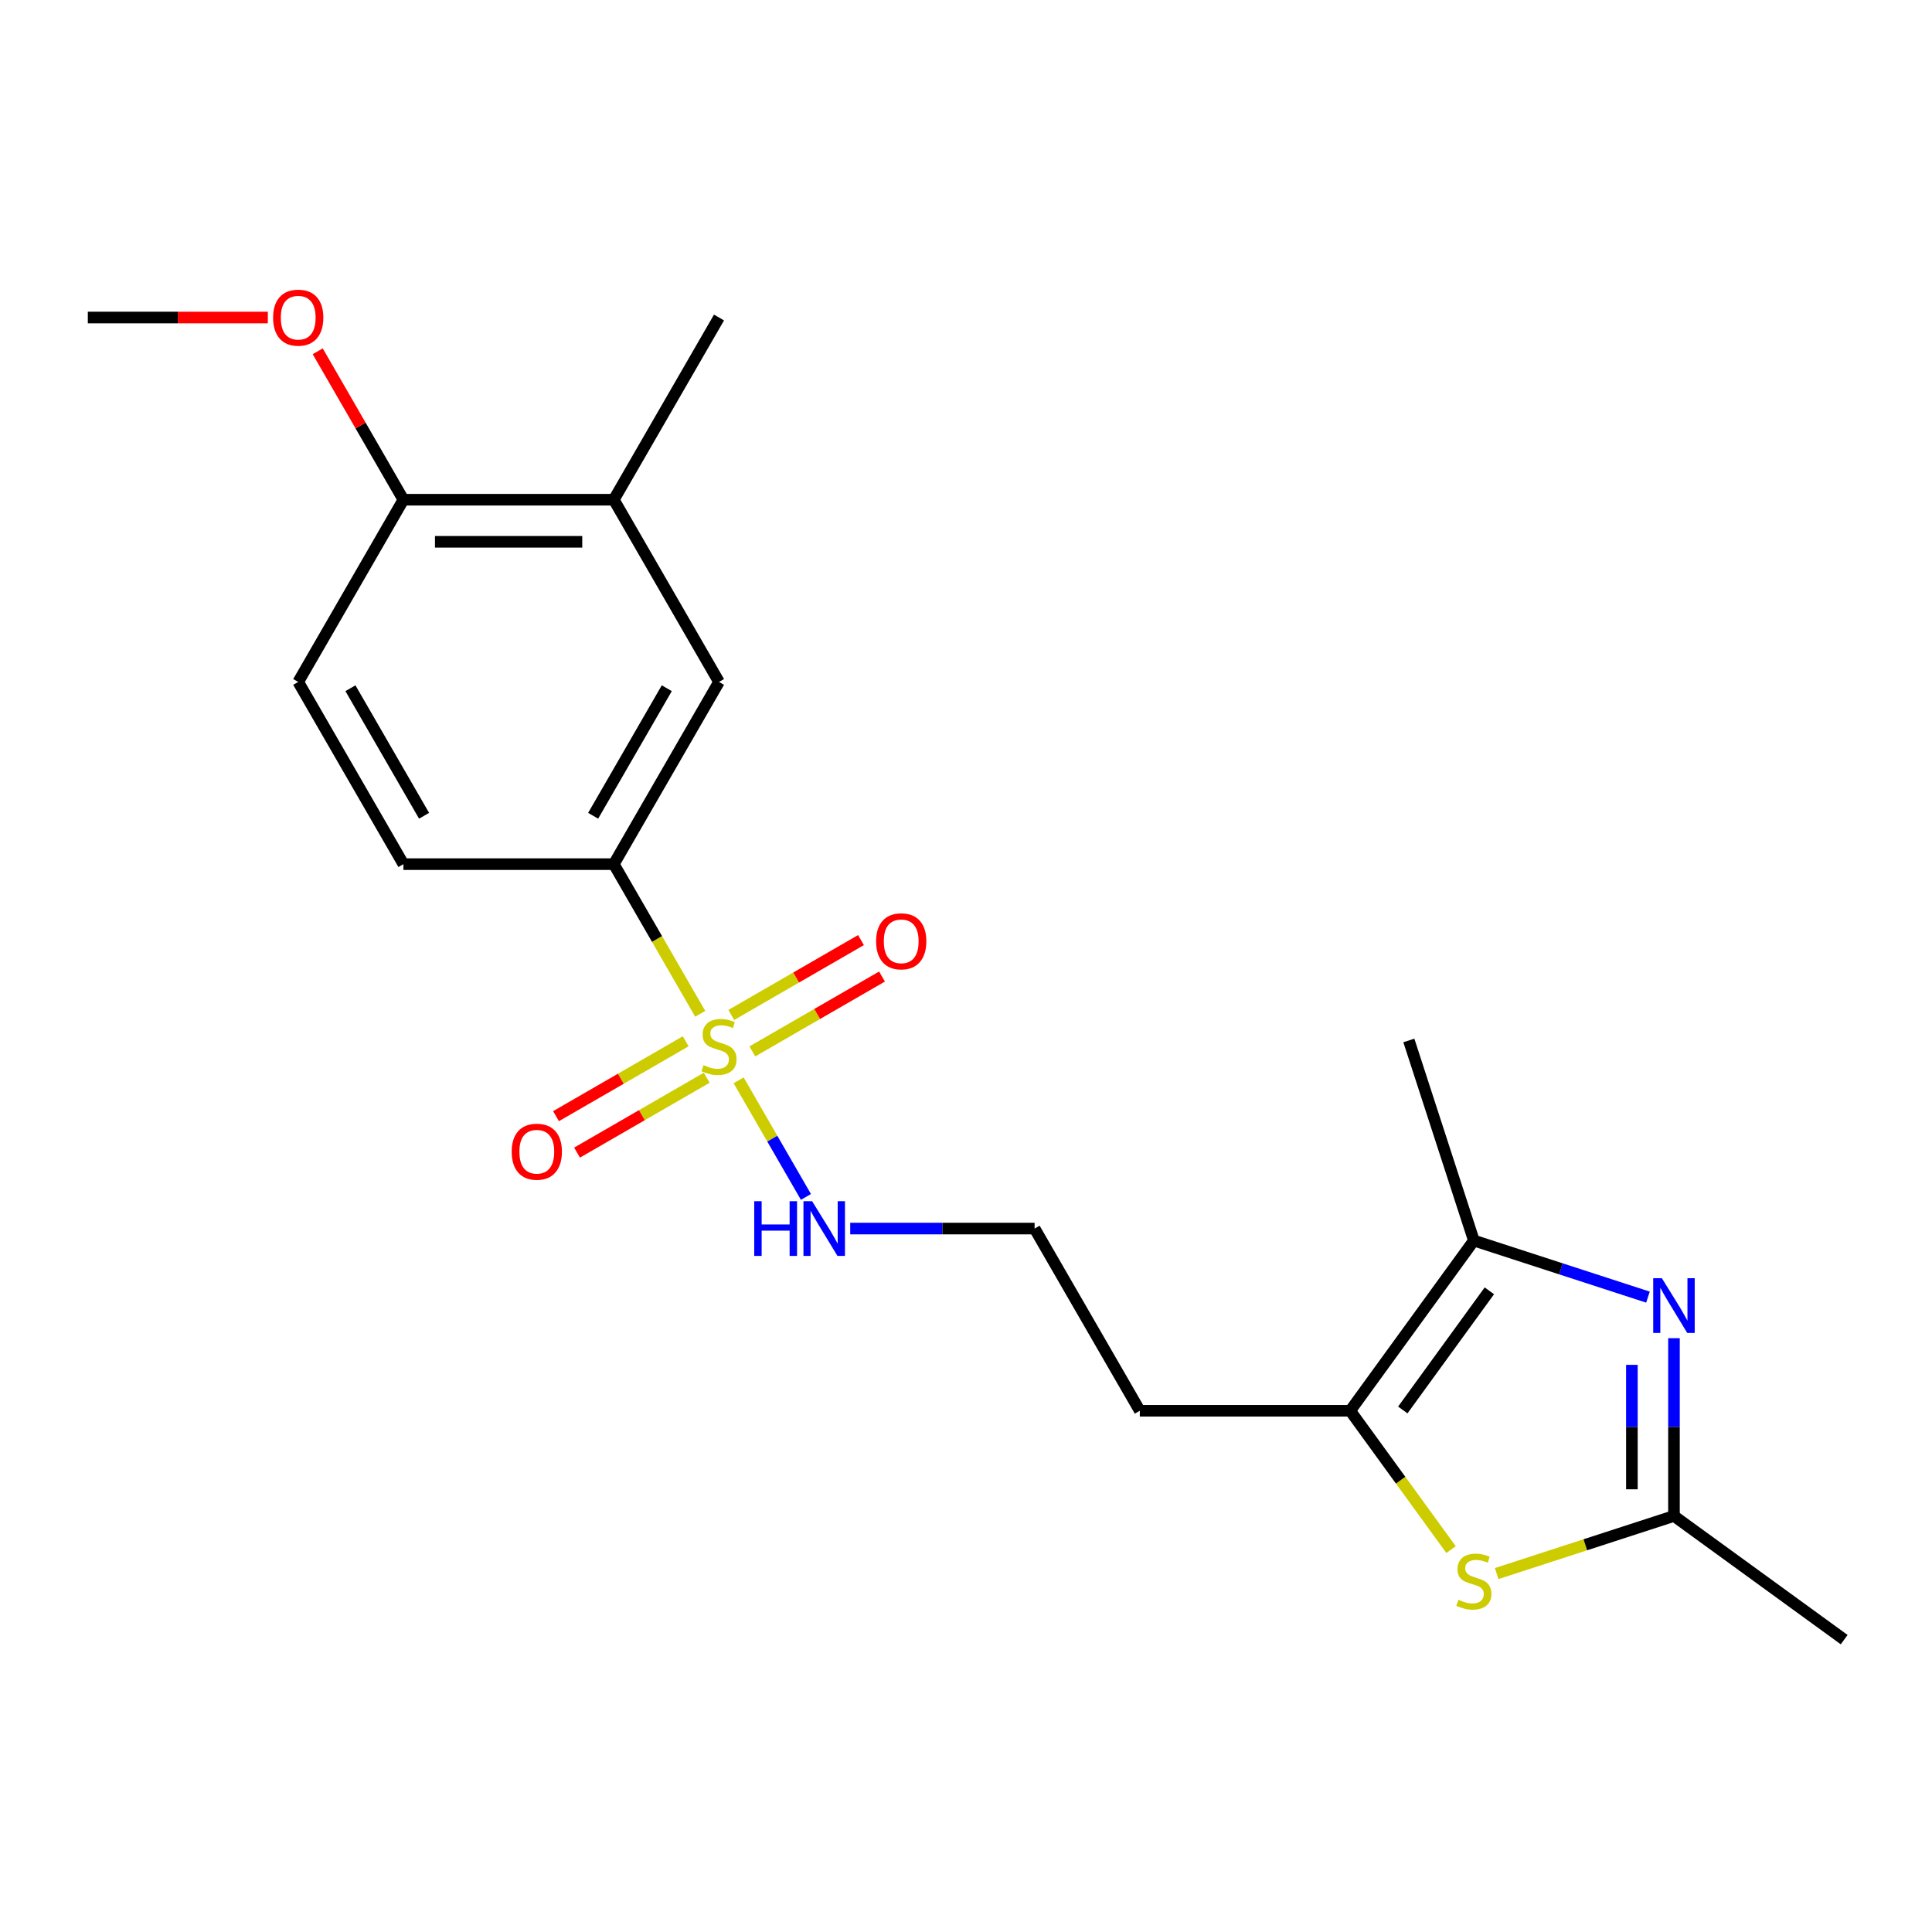 <?xml version='1.0' encoding='iso-8859-1'?>
<svg version='1.1' baseProfile='full'
              xmlns='http://www.w3.org/2000/svg'
                      xmlns:rdkit='http://www.rdkit.org/xml'
                      xmlns:xlink='http://www.w3.org/1999/xlink'
                  xml:space='preserve'
width='1000px' height='1000px' viewBox='0 0 1000 1000'>
<!-- END OF HEADER -->
<rect style='opacity:1.0;fill:#FFFFFF;stroke:none' width='1000' height='1000' x='0' y='0'> </rect>
<path class='bond-5' d='M 362.434,524.747 L 340.071,486.013' style='fill:none;fill-rule:evenodd;stroke:#CCCC00;stroke-width:6px;stroke-linecap:butt;stroke-linejoin:miter;stroke-opacity:1' />
<path class='bond-5' d='M 340.071,486.013 L 317.707,447.279' style='fill:none;fill-rule:evenodd;stroke:#000000;stroke-width:6px;stroke-linecap:butt;stroke-linejoin:miter;stroke-opacity:1' />
<path class='bond-7' d='M 354.91,538.973 L 321.347,558.351' style='fill:none;fill-rule:evenodd;stroke:#CCCC00;stroke-width:6px;stroke-linecap:butt;stroke-linejoin:miter;stroke-opacity:1' />
<path class='bond-7' d='M 321.347,558.351 L 287.783,577.728' style='fill:none;fill-rule:evenodd;stroke:#FF0000;stroke-width:6px;stroke-linecap:butt;stroke-linejoin:miter;stroke-opacity:1' />
<path class='bond-7' d='M 365.8,557.835 L 332.237,577.213' style='fill:none;fill-rule:evenodd;stroke:#CCCC00;stroke-width:6px;stroke-linecap:butt;stroke-linejoin:miter;stroke-opacity:1' />
<path class='bond-7' d='M 332.237,577.213 L 298.674,596.591' style='fill:none;fill-rule:evenodd;stroke:#FF0000;stroke-width:6px;stroke-linecap:butt;stroke-linejoin:miter;stroke-opacity:1' />
<path class='bond-8' d='M 389.405,544.207 L 422.969,524.829' style='fill:none;fill-rule:evenodd;stroke:#CCCC00;stroke-width:6px;stroke-linecap:butt;stroke-linejoin:miter;stroke-opacity:1' />
<path class='bond-8' d='M 422.969,524.829 L 456.532,505.451' style='fill:none;fill-rule:evenodd;stroke:#FF0000;stroke-width:6px;stroke-linecap:butt;stroke-linejoin:miter;stroke-opacity:1' />
<path class='bond-8' d='M 378.515,525.344 L 412.079,505.967' style='fill:none;fill-rule:evenodd;stroke:#CCCC00;stroke-width:6px;stroke-linecap:butt;stroke-linejoin:miter;stroke-opacity:1' />
<path class='bond-8' d='M 412.079,505.967 L 445.642,486.589' style='fill:none;fill-rule:evenodd;stroke:#FF0000;stroke-width:6px;stroke-linecap:butt;stroke-linejoin:miter;stroke-opacity:1' />
<path class='bond-10' d='M 382.321,559.192 L 399.738,589.359' style='fill:none;fill-rule:evenodd;stroke:#CCCC00;stroke-width:6px;stroke-linecap:butt;stroke-linejoin:miter;stroke-opacity:1' />
<path class='bond-10' d='M 399.738,589.359 L 417.155,619.526' style='fill:none;fill-rule:evenodd;stroke:#0000FF;stroke-width:6px;stroke-linecap:butt;stroke-linejoin:miter;stroke-opacity:1' />
<path class='bond-0' d='M 852.98,671.387 L 807.926,656.748' style='fill:none;fill-rule:evenodd;stroke:#0000FF;stroke-width:6px;stroke-linecap:butt;stroke-linejoin:miter;stroke-opacity:1' />
<path class='bond-0' d='M 807.926,656.748 L 762.872,642.109' style='fill:none;fill-rule:evenodd;stroke:#000000;stroke-width:6px;stroke-linecap:butt;stroke-linejoin:miter;stroke-opacity:1' />
<path class='bond-22' d='M 866.443,692.644 L 866.443,738.653' style='fill:none;fill-rule:evenodd;stroke:#0000FF;stroke-width:6px;stroke-linecap:butt;stroke-linejoin:miter;stroke-opacity:1' />
<path class='bond-22' d='M 866.443,738.653 L 866.443,784.662' style='fill:none;fill-rule:evenodd;stroke:#000000;stroke-width:6px;stroke-linecap:butt;stroke-linejoin:miter;stroke-opacity:1' />
<path class='bond-22' d='M 844.662,706.447 L 844.662,738.653' style='fill:none;fill-rule:evenodd;stroke:#0000FF;stroke-width:6px;stroke-linecap:butt;stroke-linejoin:miter;stroke-opacity:1' />
<path class='bond-22' d='M 844.662,738.653 L 844.662,770.86' style='fill:none;fill-rule:evenodd;stroke:#000000;stroke-width:6px;stroke-linecap:butt;stroke-linejoin:miter;stroke-opacity:1' />
<path class='bond-1' d='M 751.069,802.07 L 724.965,766.141' style='fill:none;fill-rule:evenodd;stroke:#CCCC00;stroke-width:6px;stroke-linecap:butt;stroke-linejoin:miter;stroke-opacity:1' />
<path class='bond-1' d='M 724.965,766.141 L 698.861,730.212' style='fill:none;fill-rule:evenodd;stroke:#000000;stroke-width:6px;stroke-linecap:butt;stroke-linejoin:miter;stroke-opacity:1' />
<path class='bond-4' d='M 774.674,814.48 L 820.558,799.571' style='fill:none;fill-rule:evenodd;stroke:#CCCC00;stroke-width:6px;stroke-linecap:butt;stroke-linejoin:miter;stroke-opacity:1' />
<path class='bond-4' d='M 820.558,799.571 L 866.443,784.662' style='fill:none;fill-rule:evenodd;stroke:#000000;stroke-width:6px;stroke-linecap:butt;stroke-linejoin:miter;stroke-opacity:1' />
<path class='bond-2' d='M 762.872,642.109 L 698.861,730.212' style='fill:none;fill-rule:evenodd;stroke:#000000;stroke-width:6px;stroke-linecap:butt;stroke-linejoin:miter;stroke-opacity:1' />
<path class='bond-2' d='M 770.891,668.127 L 726.083,729.799' style='fill:none;fill-rule:evenodd;stroke:#000000;stroke-width:6px;stroke-linecap:butt;stroke-linejoin:miter;stroke-opacity:1' />
<path class='bond-17' d='M 762.872,642.109 L 729.219,538.538' style='fill:none;fill-rule:evenodd;stroke:#000000;stroke-width:6px;stroke-linecap:butt;stroke-linejoin:miter;stroke-opacity:1' />
<path class='bond-3' d='M 698.861,730.212 L 589.96,730.212' style='fill:none;fill-rule:evenodd;stroke:#000000;stroke-width:6px;stroke-linecap:butt;stroke-linejoin:miter;stroke-opacity:1' />
<path class='bond-18' d='M 866.443,784.662 L 954.545,848.673' style='fill:none;fill-rule:evenodd;stroke:#000000;stroke-width:6px;stroke-linecap:butt;stroke-linejoin:miter;stroke-opacity:1' />
<path class='bond-6' d='M 317.707,447.279 L 372.158,352.967' style='fill:none;fill-rule:evenodd;stroke:#000000;stroke-width:6px;stroke-linecap:butt;stroke-linejoin:miter;stroke-opacity:1' />
<path class='bond-6' d='M 307.013,422.242 L 345.128,356.224' style='fill:none;fill-rule:evenodd;stroke:#000000;stroke-width:6px;stroke-linecap:butt;stroke-linejoin:miter;stroke-opacity:1' />
<path class='bond-12' d='M 317.707,447.279 L 208.806,447.279' style='fill:none;fill-rule:evenodd;stroke:#000000;stroke-width:6px;stroke-linecap:butt;stroke-linejoin:miter;stroke-opacity:1' />
<path class='bond-9' d='M 372.158,352.967 L 317.707,258.656' style='fill:none;fill-rule:evenodd;stroke:#000000;stroke-width:6px;stroke-linecap:butt;stroke-linejoin:miter;stroke-opacity:1' />
<path class='bond-19' d='M 317.707,258.656 L 372.158,164.345' style='fill:none;fill-rule:evenodd;stroke:#000000;stroke-width:6px;stroke-linecap:butt;stroke-linejoin:miter;stroke-opacity:1' />
<path class='bond-21' d='M 317.707,258.656 L 208.806,258.656' style='fill:none;fill-rule:evenodd;stroke:#000000;stroke-width:6px;stroke-linecap:butt;stroke-linejoin:miter;stroke-opacity:1' />
<path class='bond-21' d='M 301.372,280.437 L 225.141,280.437' style='fill:none;fill-rule:evenodd;stroke:#000000;stroke-width:6px;stroke-linecap:butt;stroke-linejoin:miter;stroke-opacity:1' />
<path class='bond-15' d='M 440.071,635.901 L 487.79,635.901' style='fill:none;fill-rule:evenodd;stroke:#0000FF;stroke-width:6px;stroke-linecap:butt;stroke-linejoin:miter;stroke-opacity:1' />
<path class='bond-15' d='M 487.79,635.901 L 535.509,635.901' style='fill:none;fill-rule:evenodd;stroke:#000000;stroke-width:6px;stroke-linecap:butt;stroke-linejoin:miter;stroke-opacity:1' />
<path class='bond-11' d='M 208.806,258.656 L 154.356,352.967' style='fill:none;fill-rule:evenodd;stroke:#000000;stroke-width:6px;stroke-linecap:butt;stroke-linejoin:miter;stroke-opacity:1' />
<path class='bond-16' d='M 208.806,258.656 L 186.628,220.242' style='fill:none;fill-rule:evenodd;stroke:#000000;stroke-width:6px;stroke-linecap:butt;stroke-linejoin:miter;stroke-opacity:1' />
<path class='bond-16' d='M 186.628,220.242 L 164.449,181.828' style='fill:none;fill-rule:evenodd;stroke:#FF0000;stroke-width:6px;stroke-linecap:butt;stroke-linejoin:miter;stroke-opacity:1' />
<path class='bond-13' d='M 208.806,447.279 L 154.356,352.967' style='fill:none;fill-rule:evenodd;stroke:#000000;stroke-width:6px;stroke-linecap:butt;stroke-linejoin:miter;stroke-opacity:1' />
<path class='bond-13' d='M 219.501,422.242 L 181.385,356.224' style='fill:none;fill-rule:evenodd;stroke:#000000;stroke-width:6px;stroke-linecap:butt;stroke-linejoin:miter;stroke-opacity:1' />
<path class='bond-14' d='M 589.96,730.212 L 535.509,635.901' style='fill:none;fill-rule:evenodd;stroke:#000000;stroke-width:6px;stroke-linecap:butt;stroke-linejoin:miter;stroke-opacity:1' />
<path class='bond-20' d='M 138.633,164.345 L 92.044,164.345' style='fill:none;fill-rule:evenodd;stroke:#FF0000;stroke-width:6px;stroke-linecap:butt;stroke-linejoin:miter;stroke-opacity:1' />
<path class='bond-20' d='M 92.044,164.345 L 45.455,164.345' style='fill:none;fill-rule:evenodd;stroke:#000000;stroke-width:6px;stroke-linecap:butt;stroke-linejoin:miter;stroke-opacity:1' />
<path  class='atom-0' d='M 364.158 551.31
Q 364.478 551.43, 365.798 551.99
Q 367.118 552.55, 368.558 552.91
Q 370.038 553.23, 371.478 553.23
Q 374.158 553.23, 375.718 551.95
Q 377.278 550.63, 377.278 548.35
Q 377.278 546.79, 376.478 545.83
Q 375.718 544.87, 374.518 544.35
Q 373.318 543.83, 371.318 543.23
Q 368.798 542.47, 367.278 541.75
Q 365.798 541.03, 364.718 539.51
Q 363.678 537.99, 363.678 535.43
Q 363.678 531.87, 366.078 529.67
Q 368.518 527.47, 373.318 527.47
Q 376.598 527.47, 380.318 529.03
L 379.398 532.11
Q 375.998 530.71, 373.438 530.71
Q 370.678 530.71, 369.158 531.87
Q 367.638 532.99, 367.678 534.95
Q 367.678 536.47, 368.438 537.39
Q 369.238 538.31, 370.358 538.83
Q 371.518 539.35, 373.438 539.95
Q 375.998 540.75, 377.518 541.55
Q 379.038 542.35, 380.118 543.99
Q 381.238 545.59, 381.238 548.35
Q 381.238 552.27, 378.598 554.39
Q 375.998 556.47, 371.638 556.47
Q 369.118 556.47, 367.198 555.91
Q 365.318 555.39, 363.078 554.47
L 364.158 551.31
' fill='#CCCC00'/>
<path  class='atom-1' d='M 860.183 661.601
L 869.463 676.601
Q 870.383 678.081, 871.863 680.761
Q 873.343 683.441, 873.423 683.601
L 873.423 661.601
L 877.183 661.601
L 877.183 689.921
L 873.303 689.921
L 863.343 673.521
Q 862.183 671.601, 860.943 669.401
Q 859.743 667.201, 859.383 666.521
L 859.383 689.921
L 855.703 689.921
L 855.703 661.601
L 860.183 661.601
' fill='#0000FF'/>
<path  class='atom-2' d='M 754.872 828.035
Q 755.192 828.155, 756.512 828.715
Q 757.832 829.275, 759.272 829.635
Q 760.752 829.955, 762.192 829.955
Q 764.872 829.955, 766.432 828.675
Q 767.992 827.355, 767.992 825.075
Q 767.992 823.515, 767.192 822.555
Q 766.432 821.595, 765.232 821.075
Q 764.032 820.555, 762.032 819.955
Q 759.512 819.195, 757.992 818.475
Q 756.512 817.755, 755.432 816.235
Q 754.392 814.715, 754.392 812.155
Q 754.392 808.595, 756.792 806.395
Q 759.232 804.195, 764.032 804.195
Q 767.312 804.195, 771.032 805.755
L 770.112 808.835
Q 766.712 807.435, 764.152 807.435
Q 761.392 807.435, 759.872 808.595
Q 758.352 809.715, 758.392 811.675
Q 758.392 813.195, 759.152 814.115
Q 759.952 815.035, 761.072 815.555
Q 762.232 816.075, 764.152 816.675
Q 766.712 817.475, 768.232 818.275
Q 769.752 819.075, 770.832 820.715
Q 771.952 822.315, 771.952 825.075
Q 771.952 828.995, 769.312 831.115
Q 766.712 833.195, 762.352 833.195
Q 759.832 833.195, 757.912 832.635
Q 756.032 832.115, 753.792 831.195
L 754.872 828.035
' fill='#CCCC00'/>
<path  class='atom-8' d='M 264.847 596.12
Q 264.847 589.32, 268.207 585.52
Q 271.567 581.72, 277.847 581.72
Q 284.127 581.72, 287.487 585.52
Q 290.847 589.32, 290.847 596.12
Q 290.847 603, 287.447 606.92
Q 284.047 610.8, 277.847 610.8
Q 271.607 610.8, 268.207 606.92
Q 264.847 603.04, 264.847 596.12
M 277.847 607.6
Q 282.167 607.6, 284.487 604.72
Q 286.847 601.8, 286.847 596.12
Q 286.847 590.56, 284.487 587.76
Q 282.167 584.92, 277.847 584.92
Q 273.527 584.92, 271.167 587.72
Q 268.847 590.52, 268.847 596.12
Q 268.847 601.84, 271.167 604.72
Q 273.527 607.6, 277.847 607.6
' fill='#FF0000'/>
<path  class='atom-9' d='M 453.469 487.219
Q 453.469 480.419, 456.829 476.619
Q 460.189 472.819, 466.469 472.819
Q 472.749 472.819, 476.109 476.619
Q 479.469 480.419, 479.469 487.219
Q 479.469 494.099, 476.069 498.019
Q 472.669 501.899, 466.469 501.899
Q 460.229 501.899, 456.829 498.019
Q 453.469 494.139, 453.469 487.219
M 466.469 498.699
Q 470.789 498.699, 473.109 495.819
Q 475.469 492.899, 475.469 487.219
Q 475.469 481.659, 473.109 478.859
Q 470.789 476.019, 466.469 476.019
Q 462.149 476.019, 459.789 478.819
Q 457.469 481.619, 457.469 487.219
Q 457.469 492.939, 459.789 495.819
Q 462.149 498.699, 466.469 498.699
' fill='#FF0000'/>
<path  class='atom-11' d='M 390.388 621.741
L 394.228 621.741
L 394.228 633.781
L 408.708 633.781
L 408.708 621.741
L 412.548 621.741
L 412.548 650.061
L 408.708 650.061
L 408.708 636.981
L 394.228 636.981
L 394.228 650.061
L 390.388 650.061
L 390.388 621.741
' fill='#0000FF'/>
<path  class='atom-11' d='M 420.348 621.741
L 429.628 636.741
Q 430.548 638.221, 432.028 640.901
Q 433.508 643.581, 433.588 643.741
L 433.588 621.741
L 437.348 621.741
L 437.348 650.061
L 433.468 650.061
L 423.508 633.661
Q 422.348 631.741, 421.108 629.541
Q 419.908 627.341, 419.548 626.661
L 419.548 650.061
L 415.868 650.061
L 415.868 621.741
L 420.348 621.741
' fill='#0000FF'/>
<path  class='atom-17' d='M 141.356 164.425
Q 141.356 157.625, 144.716 153.825
Q 148.076 150.025, 154.356 150.025
Q 160.636 150.025, 163.996 153.825
Q 167.356 157.625, 167.356 164.425
Q 167.356 171.305, 163.956 175.225
Q 160.556 179.105, 154.356 179.105
Q 148.116 179.105, 144.716 175.225
Q 141.356 171.345, 141.356 164.425
M 154.356 175.905
Q 158.676 175.905, 160.996 173.025
Q 163.356 170.105, 163.356 164.425
Q 163.356 158.865, 160.996 156.065
Q 158.676 153.225, 154.356 153.225
Q 150.036 153.225, 147.676 156.025
Q 145.356 158.825, 145.356 164.425
Q 145.356 170.145, 147.676 173.025
Q 150.036 175.905, 154.356 175.905
' fill='#FF0000'/>
</svg>
